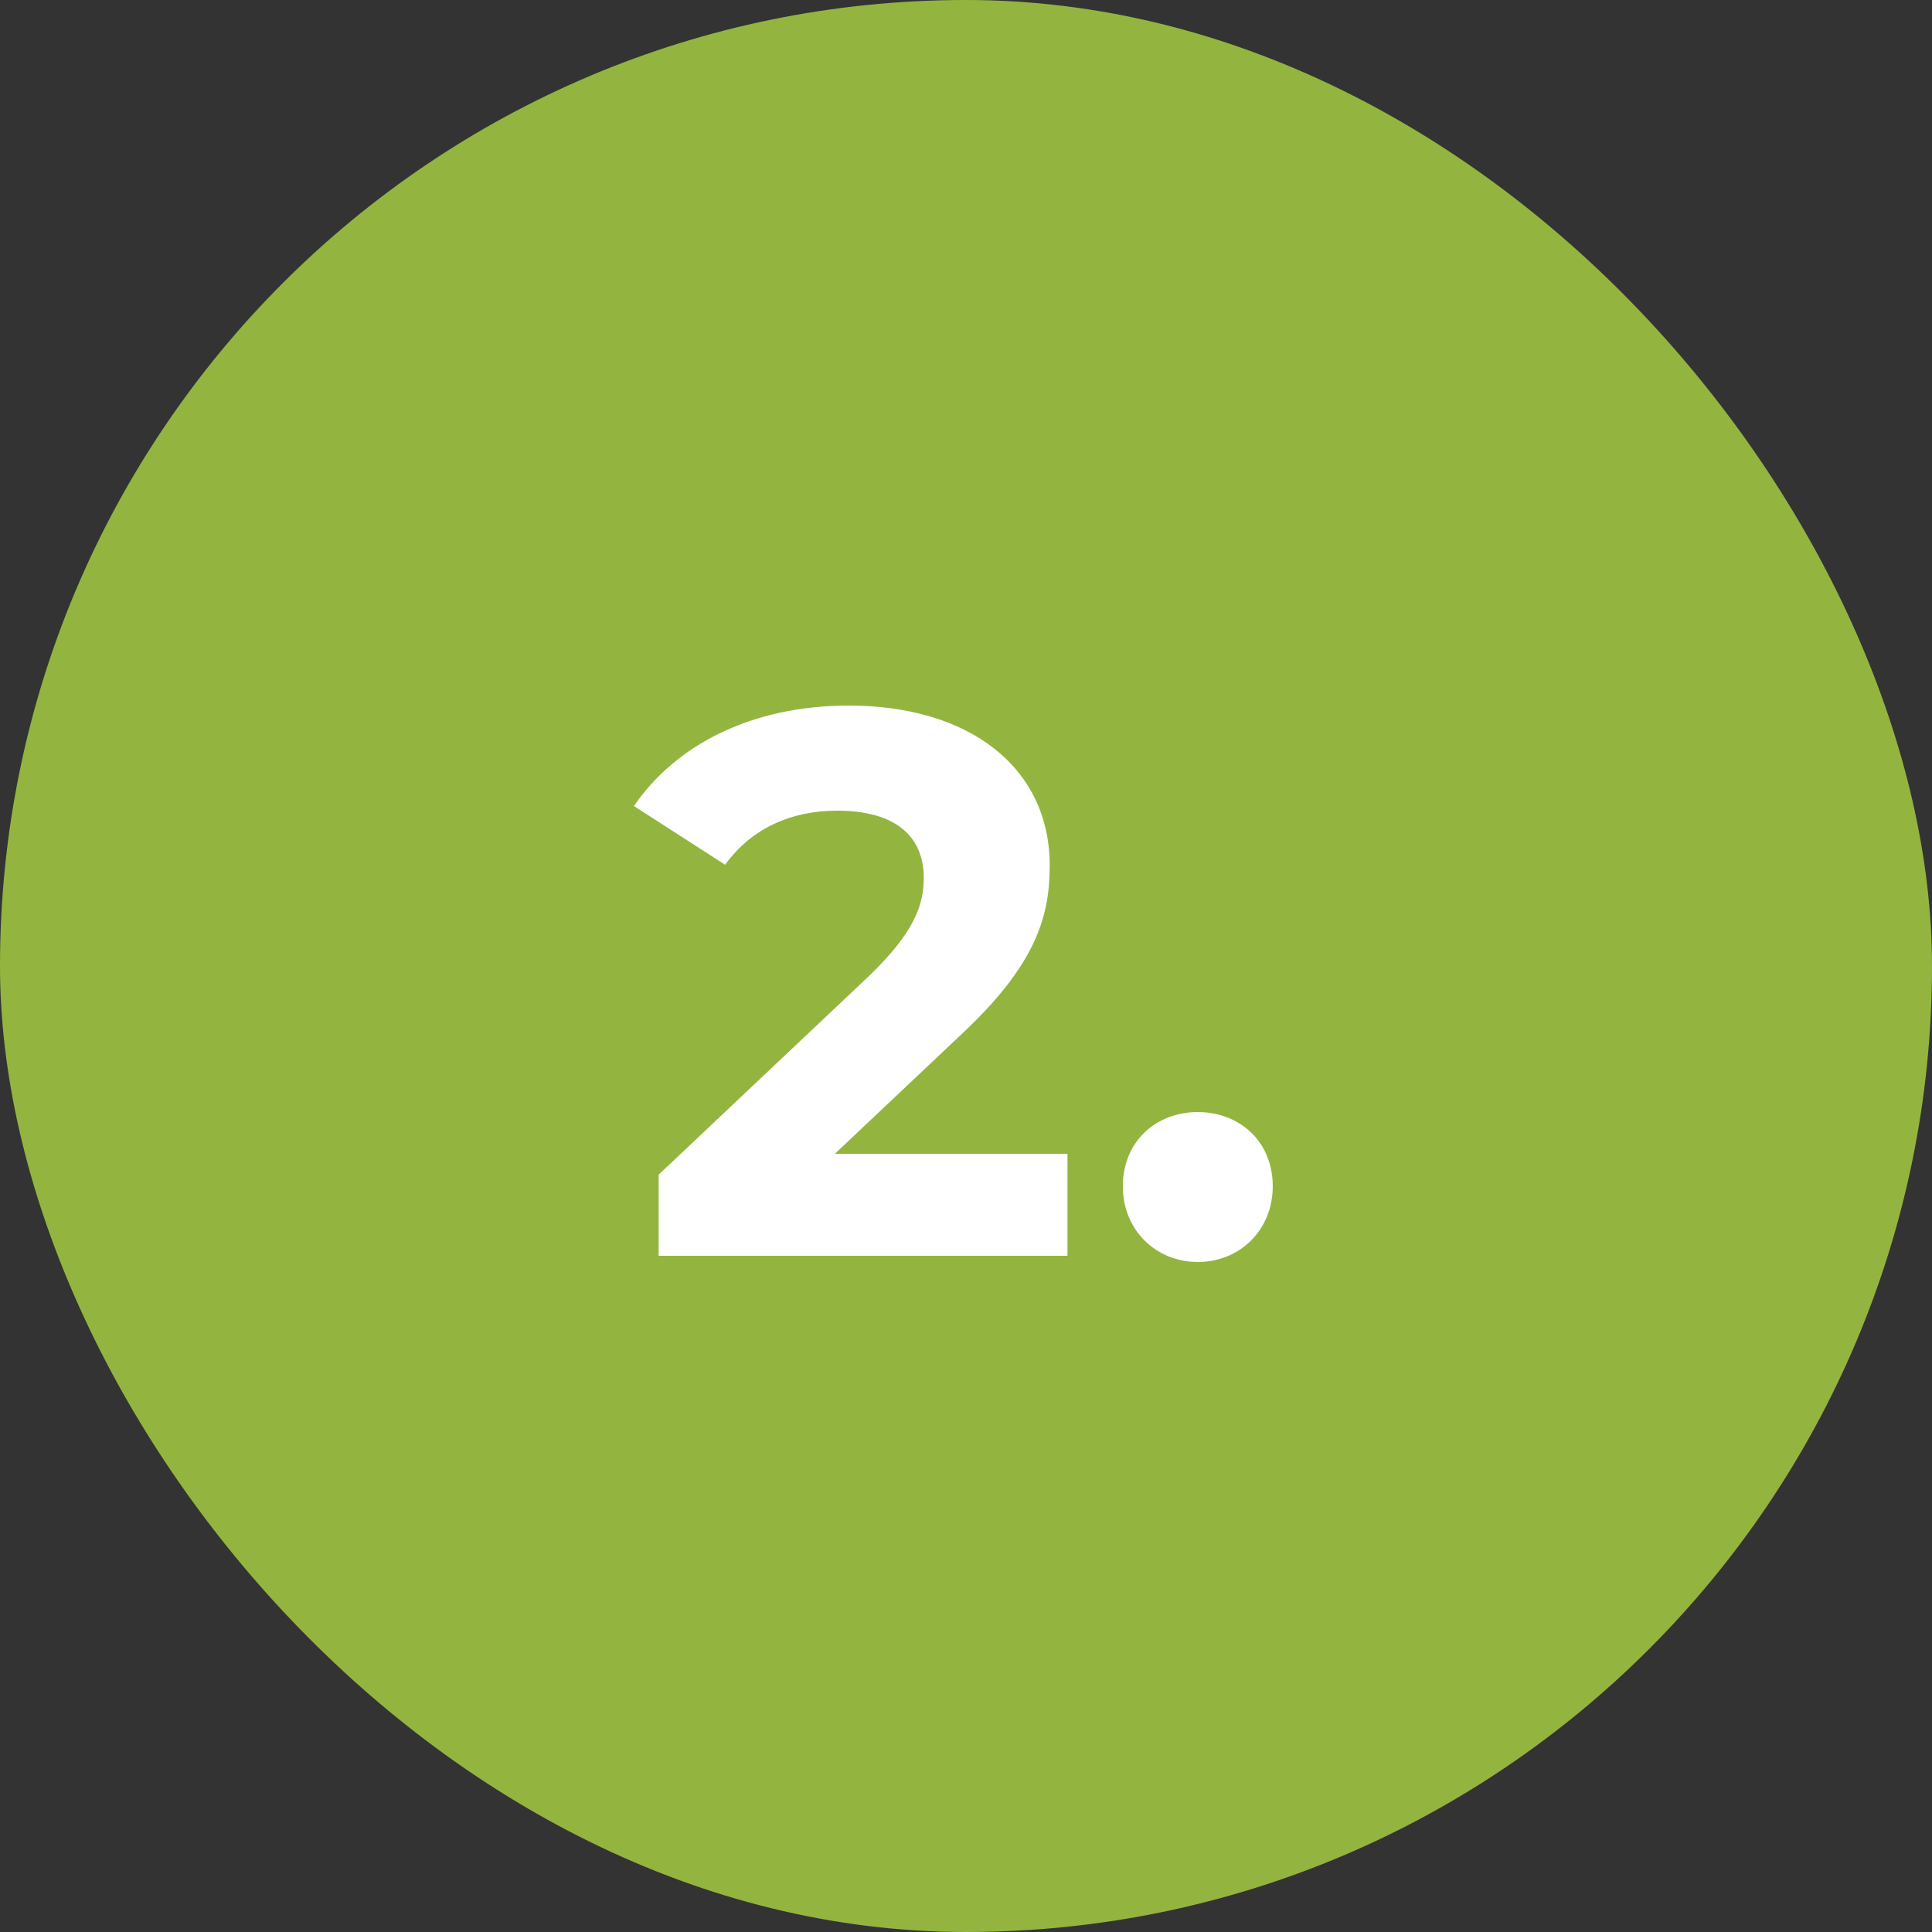 <svg width="40" height="40" viewBox="0 0 40 40" fill="none" xmlns="http://www.w3.org/2000/svg">
<rect x="0" y="0" width="40" height="40" fill="#333333" stroke="none"/>
<rect width="40" height="40" rx="20" fill="#93B540"/>
<path d="M17.285 23.888L19.861 21.456C21.429 20 21.733 19.008 21.733 17.92C21.733 15.888 20.069 14.608 17.573 14.608C15.557 14.608 13.989 15.424 13.125 16.688L15.013 17.904C15.557 17.152 16.373 16.784 17.333 16.784C18.517 16.784 19.125 17.296 19.125 18.176C19.125 18.72 18.949 19.296 17.957 20.24L13.637 24.32V26H22.101V23.888H17.285ZM24.799 26.128C25.663 26.128 26.351 25.472 26.351 24.56C26.351 23.632 25.663 23.024 24.799 23.024C23.935 23.024 23.247 23.632 23.247 24.56C23.247 25.472 23.935 26.128 24.799 26.128Z" fill="white"/>
</svg>
